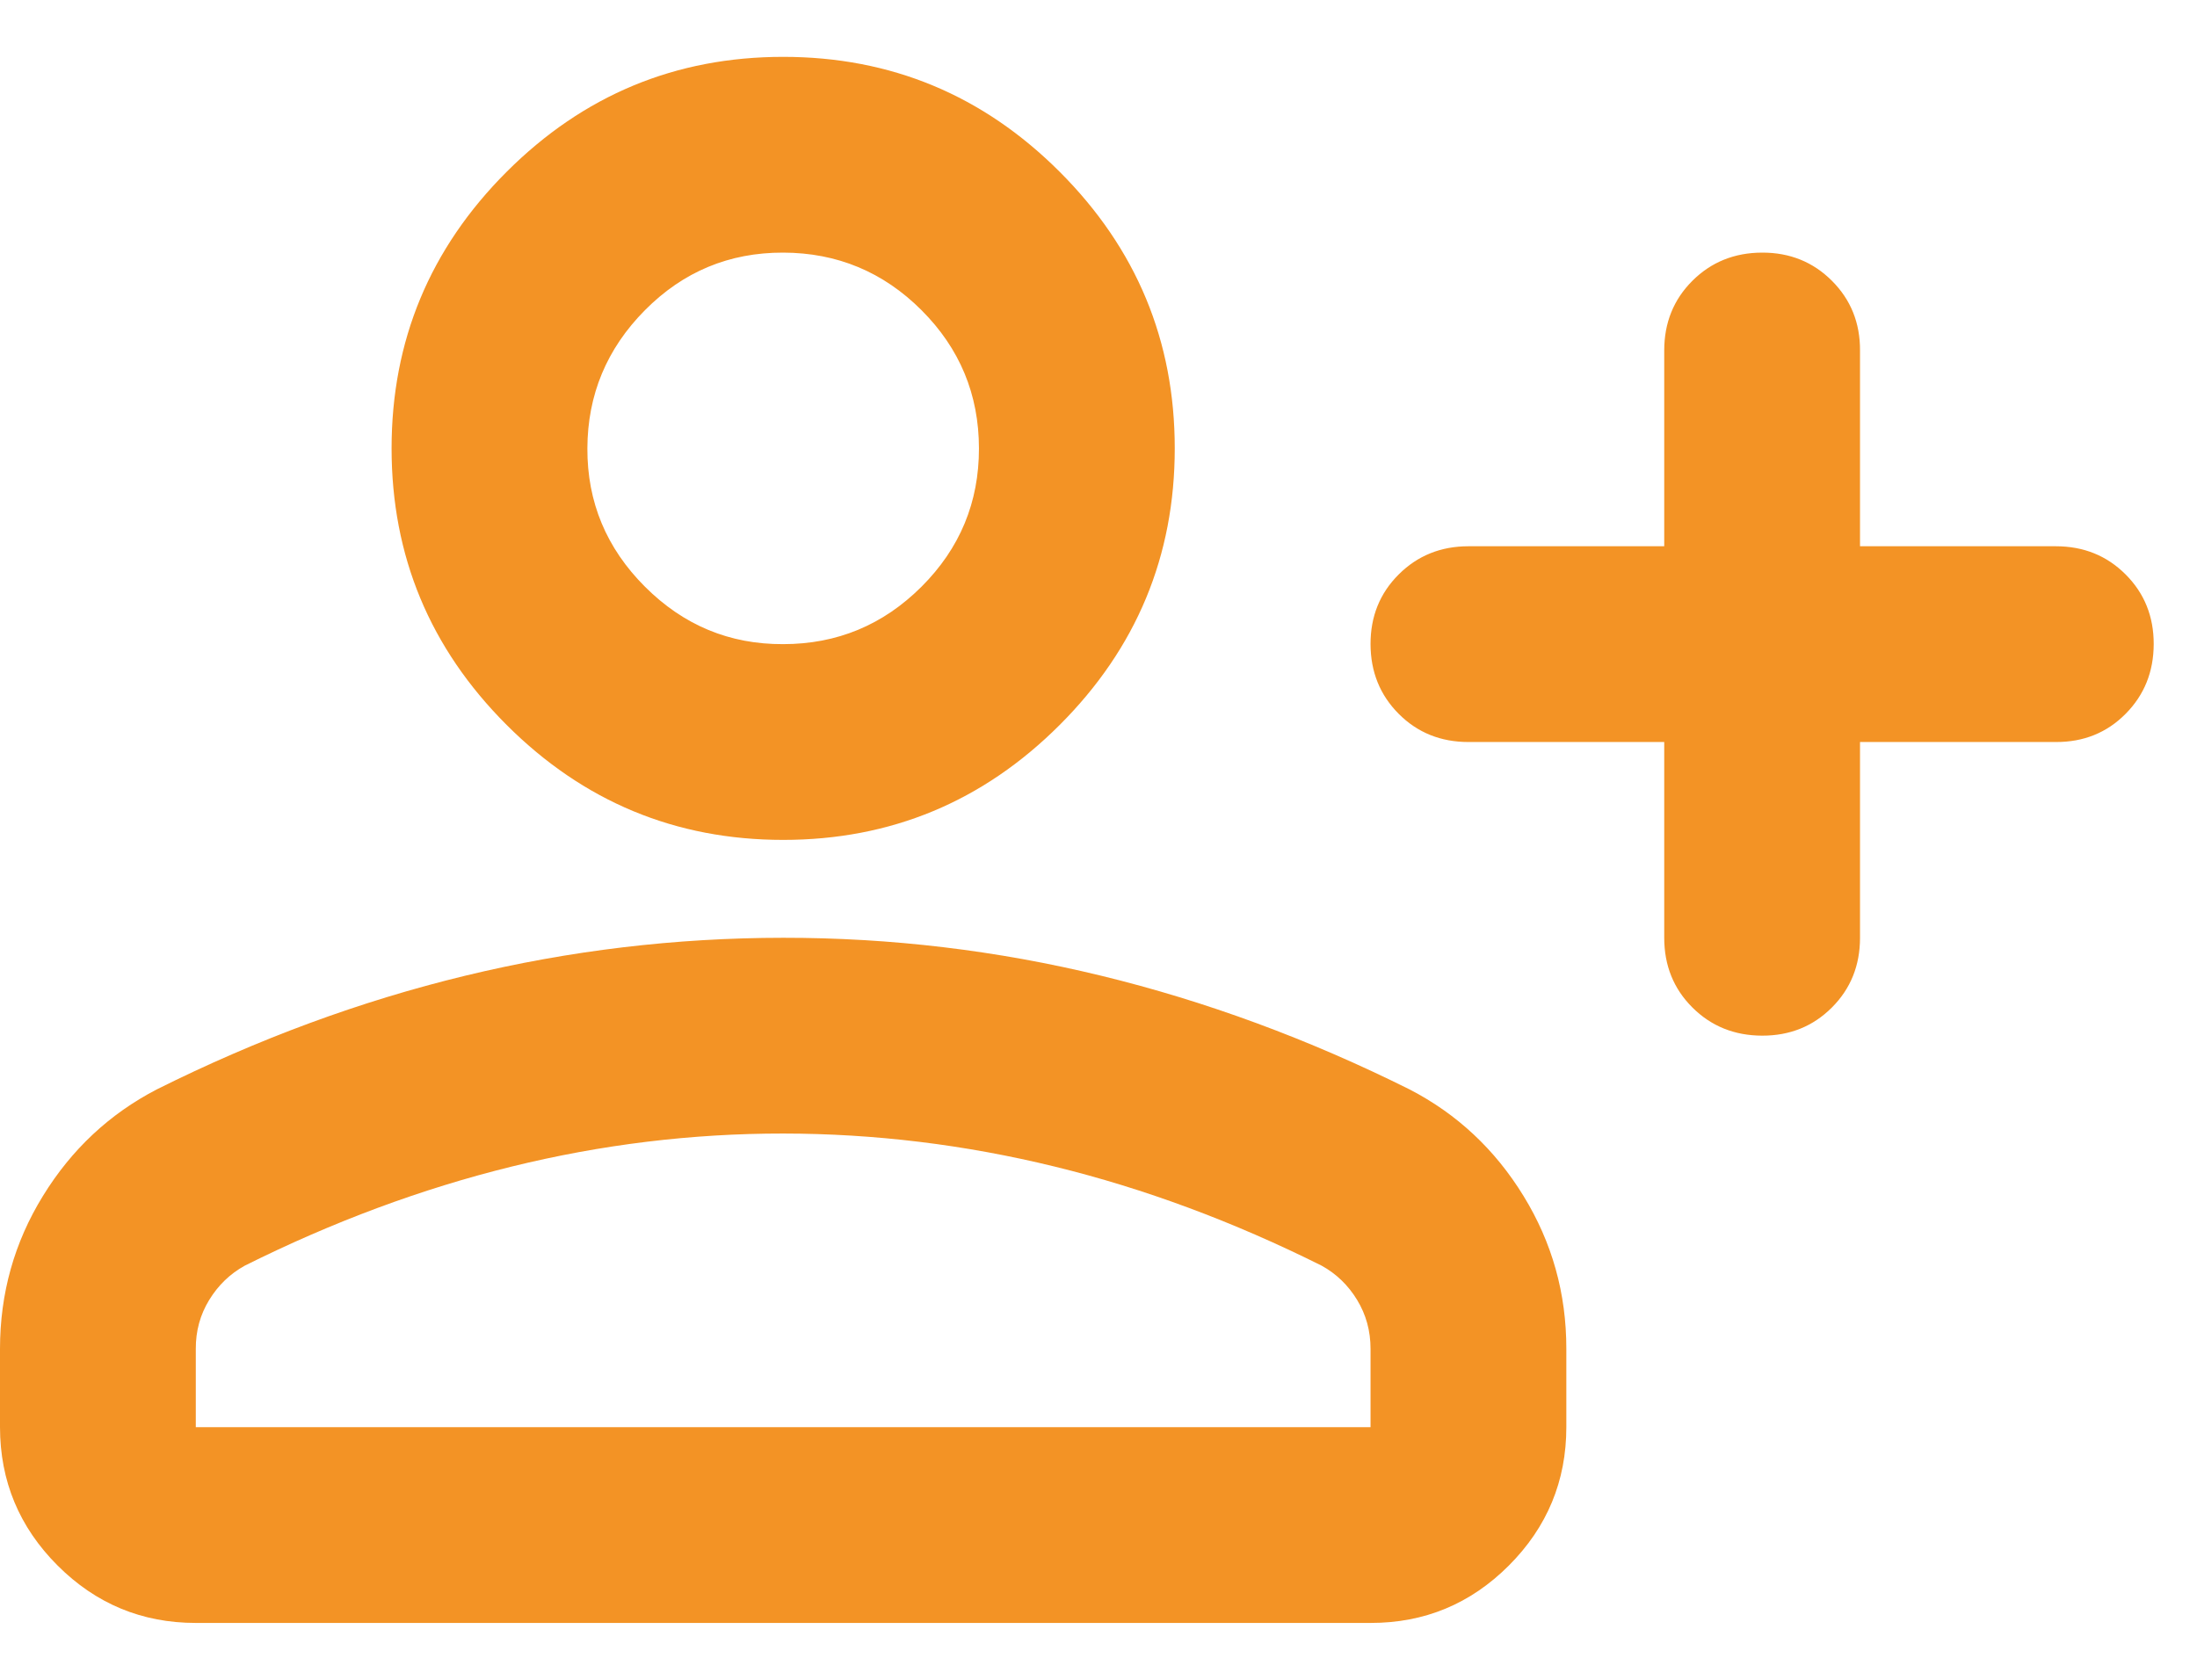 <svg width="34" height="26" viewBox="0 0 34 26" fill="none" xmlns="http://www.w3.org/2000/svg">
<path d="M25.755 11.485H22.725C22.296 11.485 21.936 11.34 21.646 11.049C21.356 10.758 21.211 10.398 21.21 9.97C21.209 9.542 21.354 9.182 21.646 8.891C21.938 8.6 22.298 8.455 22.725 8.455H25.755V5.425C25.755 4.996 25.9 4.636 26.191 4.346C26.482 4.056 26.842 3.911 27.27 3.91C27.698 3.909 28.058 4.054 28.35 4.346C28.642 4.638 28.787 4.998 28.785 5.425V8.455H31.815C32.244 8.455 32.604 8.6 32.895 8.891C33.186 9.182 33.331 9.542 33.33 9.97C33.329 10.398 33.184 10.758 32.894 11.05C32.604 11.342 32.244 11.487 31.815 11.485H28.785V14.515C28.785 14.944 28.64 15.304 28.349 15.595C28.058 15.886 27.698 16.031 27.27 16.03C26.842 16.029 26.482 15.884 26.191 15.594C25.9 15.304 25.755 14.944 25.755 14.515V11.485ZM12.12 13C10.454 13 9.027 12.407 7.84 11.22C6.653 10.033 6.06 8.607 6.06 6.94C6.06 5.274 6.653 3.847 7.84 2.66C9.027 1.473 10.454 0.88 12.12 0.88C13.787 0.88 15.213 1.473 16.4 2.66C17.587 3.847 18.18 5.274 18.18 6.94C18.18 8.607 17.587 10.033 16.4 11.22C15.213 12.407 13.787 13 12.12 13ZM0 22.09V20.878C0 20.02 0.221 19.231 0.664 18.512C1.106 17.792 1.693 17.243 2.424 16.863C3.99 16.081 5.58 15.494 7.196 15.103C8.812 14.712 10.454 14.516 12.12 14.515C13.787 14.514 15.428 14.71 17.044 15.103C18.66 15.496 20.25 16.082 21.816 16.863C22.548 17.242 23.136 17.791 23.578 18.512C24.02 19.232 24.241 20.02 24.24 20.878V22.09C24.24 22.923 23.944 23.637 23.351 24.231C22.758 24.825 22.044 25.121 21.21 25.12H3.03C2.197 25.12 1.484 24.824 0.891 24.231C0.298 23.638 0.001 22.924 0 22.09ZM3.03 22.09H21.21V20.878C21.21 20.6 21.141 20.348 21.002 20.12C20.864 19.893 20.681 19.716 20.453 19.59C19.089 18.909 17.713 18.397 16.324 18.057C14.935 17.717 13.534 17.546 12.12 17.545C10.706 17.544 9.305 17.715 7.916 18.057C6.527 18.399 5.151 18.91 3.788 19.59C3.56 19.716 3.377 19.893 3.238 20.12C3.098 20.348 3.029 20.6 3.03 20.878V22.09ZM12.12 9.97C12.953 9.97 13.667 9.674 14.261 9.081C14.855 8.488 15.151 7.774 15.15 6.94C15.149 6.106 14.853 5.393 14.261 4.801C13.669 4.209 12.955 3.912 12.12 3.91C11.285 3.908 10.572 4.205 9.981 4.801C9.39 5.397 9.093 6.11 9.09 6.94C9.087 7.77 9.384 8.484 9.981 9.081C10.578 9.678 11.291 9.974 12.12 9.97Z" fill="#F39325"/>
</svg>
